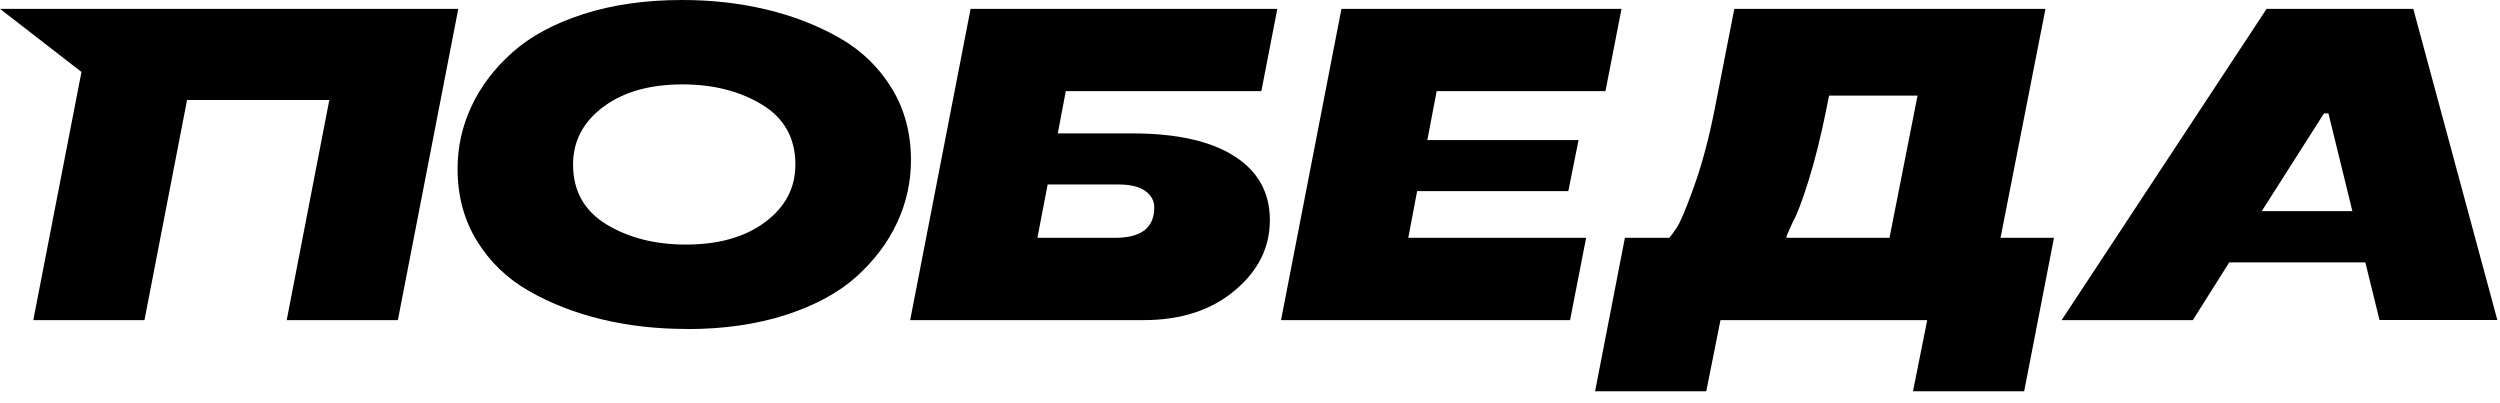 <?xml version="1.0" encoding="UTF-8"?> <svg xmlns="http://www.w3.org/2000/svg" width="149" height="24" viewBox="0 0 149 24" fill="none"><path d="M40.939 19.606C39.156 19.606 37.47 19.419 35.881 19.037C34.292 18.655 32.843 18.094 31.538 17.351C30.234 16.609 29.193 15.61 28.423 14.354C27.653 13.098 27.271 11.669 27.271 10.06C27.271 8.755 27.549 7.507 28.104 6.327C28.659 5.141 29.471 4.072 30.539 3.122C31.608 2.171 33.009 1.408 34.75 0.846C36.492 0.284 38.455 0 40.647 0C42.416 0 44.089 0.187 45.684 0.569C47.273 0.95 48.723 1.512 50.027 2.255C51.331 2.997 52.372 3.996 53.142 5.252C53.912 6.508 54.294 7.937 54.294 9.546C54.294 10.851 54.016 12.099 53.461 13.286C52.906 14.472 52.095 15.54 51.04 16.491C49.979 17.441 48.577 18.205 46.843 18.767C45.101 19.328 43.138 19.613 40.946 19.613L40.939 19.606ZM40.883 14.576C42.826 14.576 44.401 14.132 45.601 13.237C46.801 12.342 47.405 11.204 47.405 9.803C47.405 8.228 46.739 7.042 45.42 6.237C44.095 5.432 42.514 5.03 40.675 5.03C38.733 5.03 37.158 5.474 35.958 6.369C34.757 7.264 34.154 8.409 34.154 9.803C34.154 11.378 34.82 12.564 36.138 13.369C37.463 14.174 39.045 14.576 40.883 14.576Z" fill="black"></path><path d="M67.49 7.951C70.12 7.951 72.145 8.402 73.561 9.304C74.976 10.206 75.684 11.475 75.684 13.119C75.684 14.764 74.983 16.144 73.588 17.317C72.194 18.489 70.383 19.079 68.156 19.079H54.246L57.847 0.527H76.128L75.177 5.432H63.522L63.043 7.951H67.497H67.49ZM66.463 14.174C68.017 14.174 68.794 13.57 68.794 12.37C68.794 11.961 68.614 11.635 68.253 11.378C67.893 11.121 67.365 10.996 66.678 10.996H62.44L61.829 14.174H66.463Z" fill="black"></path><path d="M95.692 5.432H85.625L85.07 8.346H94.082L93.472 11.392H84.46L83.933 14.174H94.533L93.576 19.079H76.35L79.95 0.527H96.642L95.685 5.432H95.692Z" fill="black"></path><path d="M119.239 14.174H122.417L120.641 23.318H114.015L114.862 19.079H102.54L101.694 23.318H95.068L96.844 14.174H99.495C99.599 14.049 99.751 13.841 99.946 13.549C100.14 13.258 100.473 12.474 100.938 11.191C101.402 9.907 101.819 8.388 102.173 6.619L103.366 0.527H121.91L119.232 14.174H119.239ZM106.495 14.042L106.467 14.174H112.614L114.286 5.696H109.013L108.854 6.494C108.521 8.152 108.16 9.588 107.778 10.802C107.397 12.016 107.091 12.814 106.862 13.203L106.488 14.049L106.495 14.042Z" fill="black"></path><path d="M141.82 19.079L140.974 15.638H132.863L130.692 19.079H122.873L135.09 0.527H143.832L148.841 19.072H141.82V19.079ZM134.799 12.585H140.203L138.774 6.757H138.511L134.799 12.585Z" fill="black"></path><path d="M7.673 0.527H5.585H0L4.856 4.288L1.984 19.079H8.61L11.149 5.96H19.627L17.088 19.079H23.713L27.314 0.527H7.673Z" fill="black"></path></svg> 